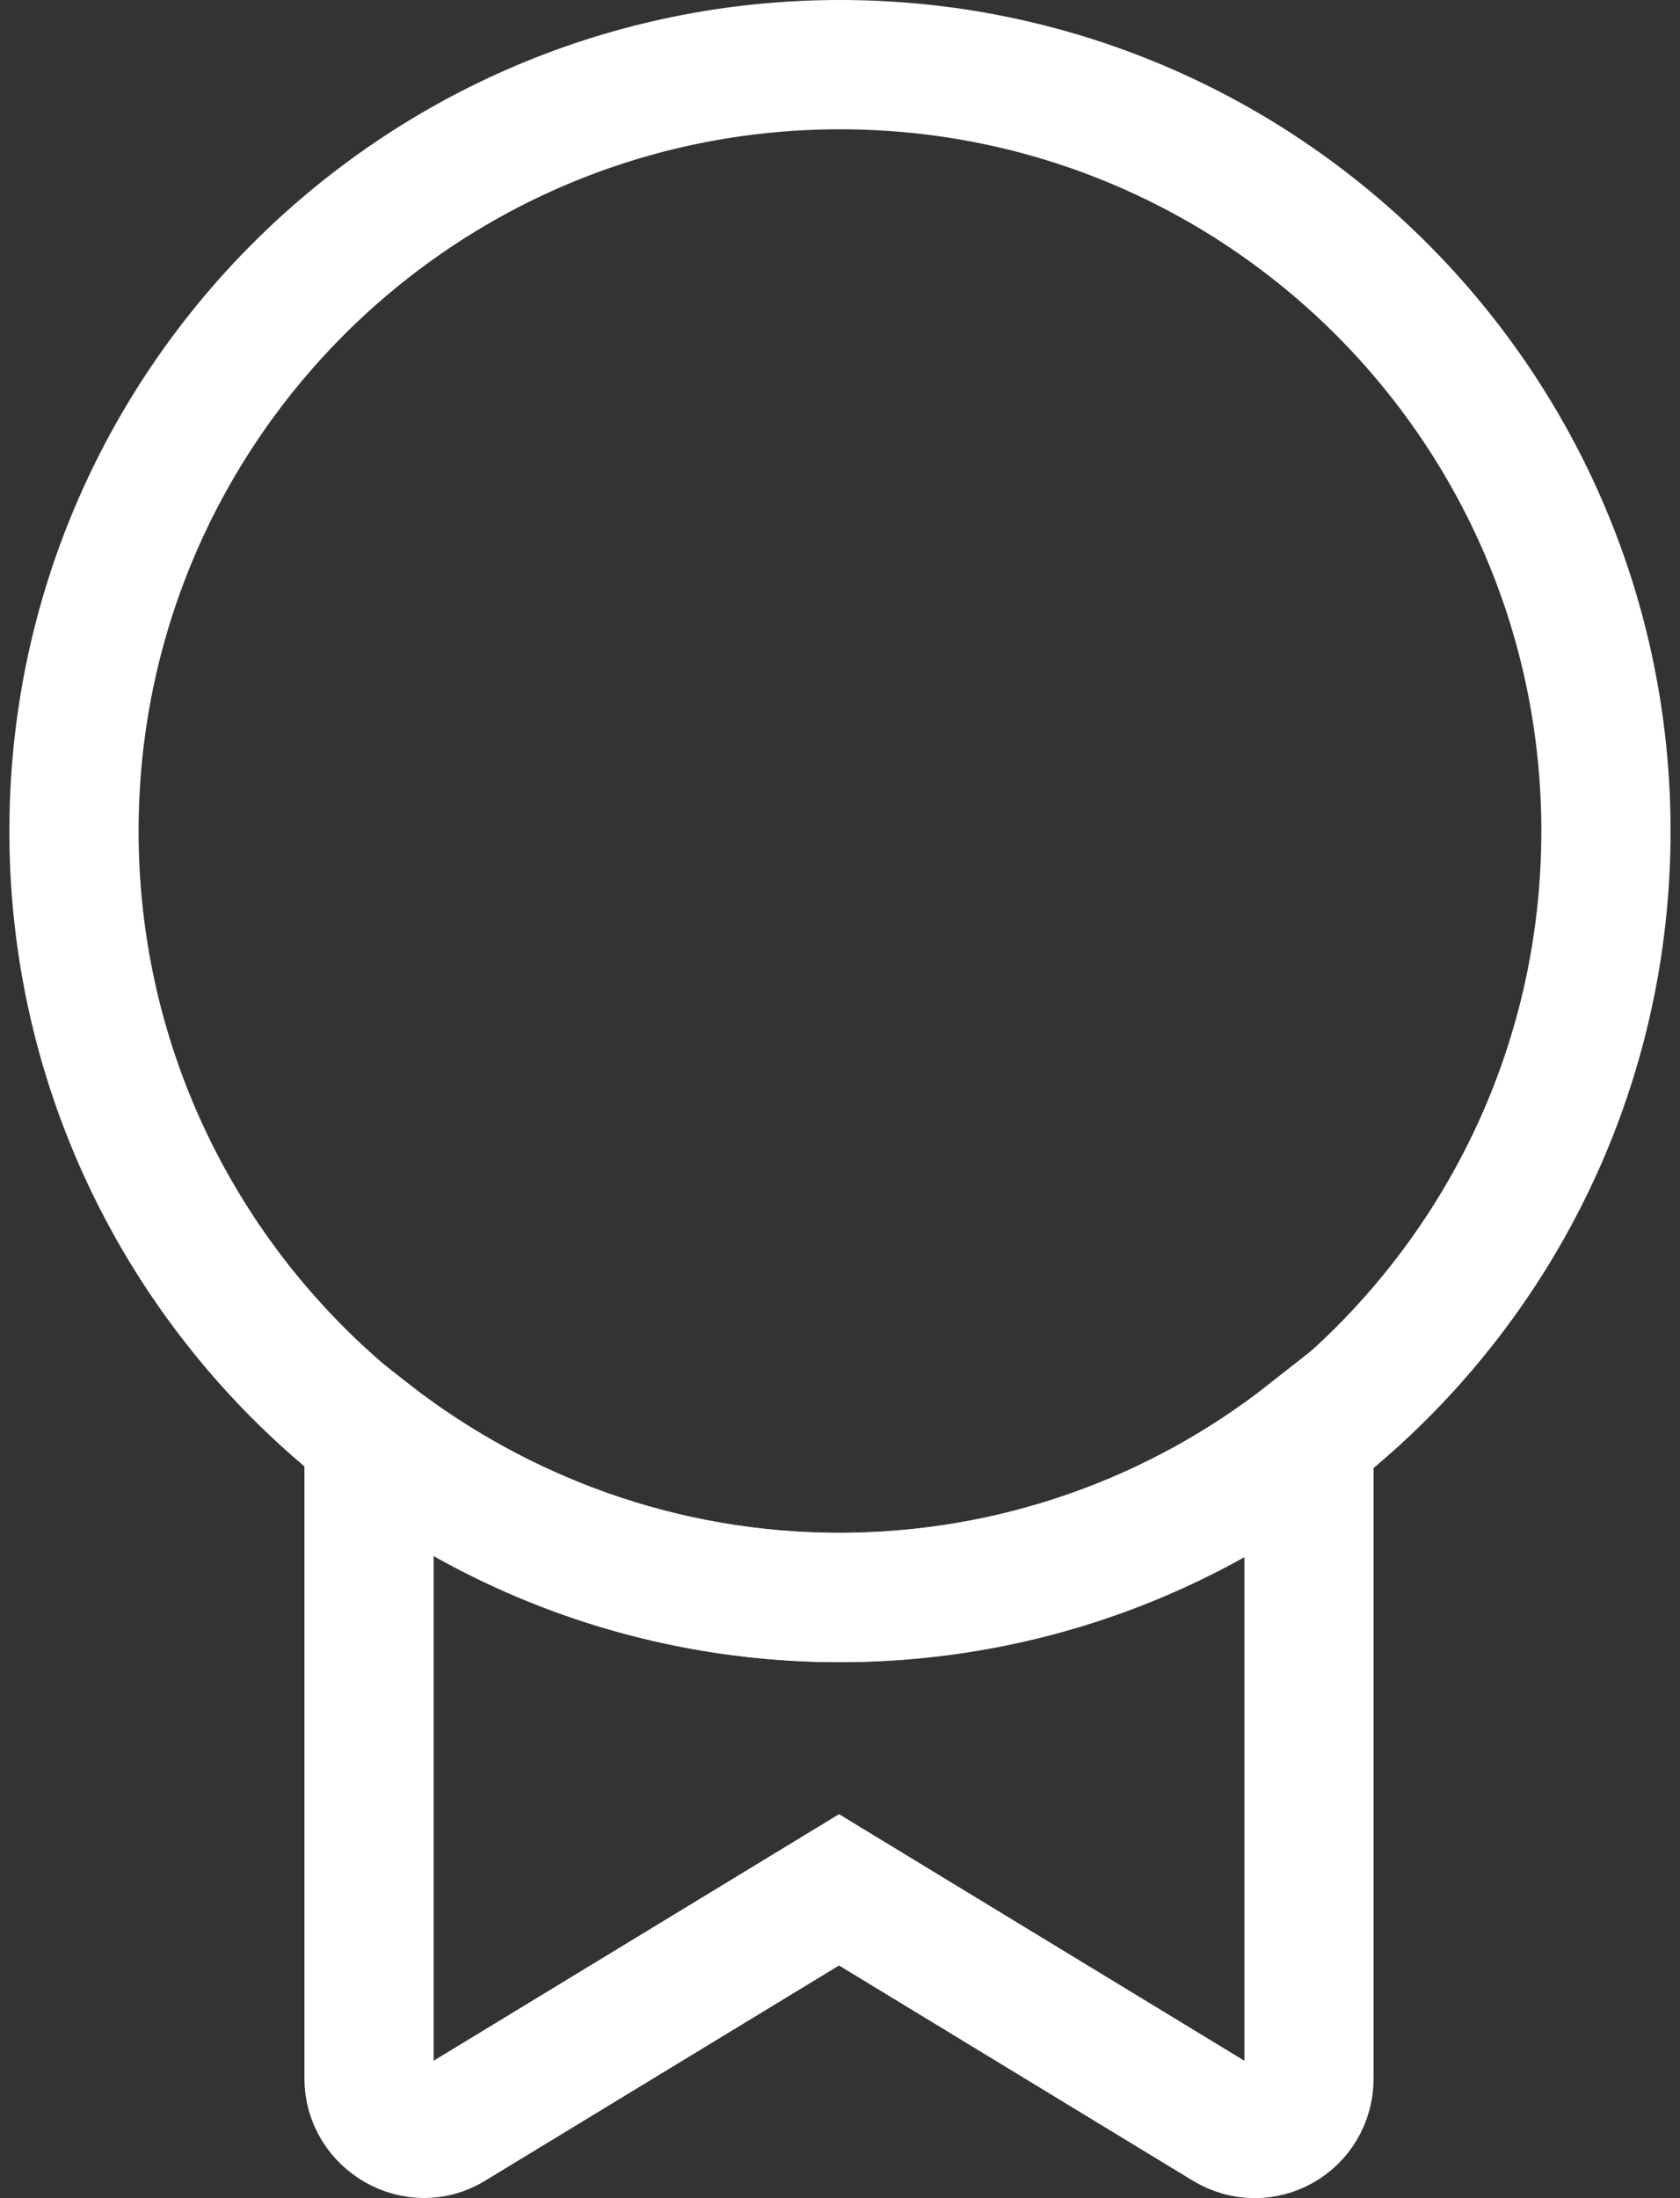 <svg width="26" height="34" viewBox="0 0 26 34" fill="none" xmlns="http://www.w3.org/2000/svg">
<rect x="0" y="0" width="26" height="34" fill="#333333" stroke="none"/>
<path d="M12.999 24.71C19.547 24.71 24.854 19.402 24.854 12.855C24.854 6.308 19.547 1 12.999 1C6.452 1 1.145 6.308 1.145 12.855C1.145 19.402 6.452 24.71 12.999 24.71Z" stroke="white" stroke-width="2" stroke-miterlimit="10"/>
<path d="M12.999 24.709C10.248 24.709 7.719 23.757 5.711 22.195V32.147C5.711 32.801 6.44 33.218 6.99 32.875L12.985 29.231L18.979 32.875C19.544 33.218 20.258 32.816 20.258 32.147V22.195C18.25 23.772 15.722 24.709 12.97 24.709H12.999Z" stroke="white" stroke-width="2" stroke-miterlimit="10"/>
</svg>
